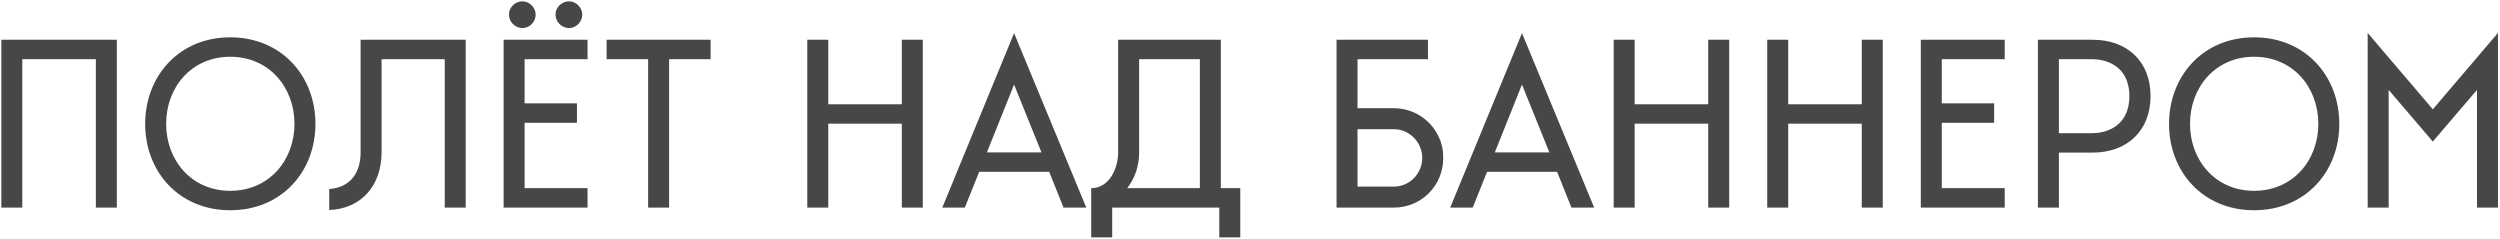 <?xml version="1.0" encoding="UTF-8"?> <svg xmlns="http://www.w3.org/2000/svg" width="1132" height="108" viewBox="0 0 1132 108" fill="none"> <path d="M0.6 18V94H10.1V26.8H43.4V94H52.9V18H0.6ZM104.231 16.9C81.031 16.9 65.731 34.5 65.731 56.1C65.731 77.7 81.031 95.2 104.231 95.2C127.531 95.2 142.831 77.7 142.831 56.1C142.831 34.5 127.531 16.9 104.231 16.9ZM104.231 86.4C86.631 86.4 75.231 72.5 75.231 56.1C75.231 39.6 86.631 25.7 104.231 25.7C121.931 25.7 133.331 39.6 133.331 56.1C133.331 72.5 121.931 86.4 104.231 86.4ZM201.378 94H210.878V18H163.278V69C163.278 78.2 158.678 84.9 149.078 85.6V95.1C163.978 94.5 172.778 83.6 172.778 69V26.8H201.378V94ZM228.041 94H266.041V85.2H237.541V55.6H261.241V46.8H237.541V26.8H266.041V18H228.041V94ZM251.541 6.6C251.541 9.9 254.341 12.7 257.641 12.7C260.941 12.7 263.641 9.9 263.641 6.6C263.641 3.4 260.841 0.6 257.641 0.6C254.341 0.6 251.541 3.3 251.541 6.6ZM230.441 6.6C230.441 9.9 233.241 12.7 236.541 12.7C239.841 12.7 242.541 9.9 242.541 6.6C242.541 3.4 239.741 0.6 236.541 0.6C233.241 0.6 230.441 3.3 230.441 6.6ZM293.469 26.8V94H302.969V26.8H321.769V18H274.669V26.8H293.469ZM375.041 56H408.341V94H417.841V18H408.341V47.2H375.041V18H365.541V94H375.041V56ZM443.373 77.8H475.073L481.573 94H491.873L459.173 15L426.673 94H436.873L443.373 77.8ZM471.573 69H446.873L459.173 38.3L471.573 69ZM543.298 26.8V85.2H510.398C513.998 80.5 515.798 75.1 515.798 69V26.8H543.298ZM552.798 85.2V18H506.298V69C506.298 76.1 502.398 85.2 494.098 85.2V107.5H503.598V94H552.098V107.5H561.598V85.2H552.798ZM614.69 84.5V58.5H631.09C638.19 58.5 643.99 64.4 643.99 71.5C643.99 78.7 638.19 84.5 631.09 84.5H614.69ZM653.19 67.6V67.5L652.99 66.3L652.79 65.8V65.7L652.59 65.1V64.9L652.49 64.7V64.4L651.99 63.2C648.59 54.6 640.39 49 631.09 49H614.69V26.8H646.59V18H605.19V94H631.09C643.59 94 653.49 84.1 653.49 71.6C653.49 70.3 653.39 69.1 653.29 68L653.19 67.6ZM673.353 77.8H705.053L711.553 94H721.853L689.153 15L656.653 94H666.853L673.353 77.8ZM701.553 69H676.853L689.153 38.3L701.553 69ZM740.178 56H773.478V94H782.978V18H773.478V47.2H740.178V18H730.678V94H740.178V56ZM809.709 56H843.009V94H852.509V18H843.009V47.2H809.709V18H800.209V94H809.709V56ZM907.741 94V85.2H879.241V55.6H902.941V46.8H879.241V26.8H907.741V18H869.741V94H907.741ZM973.768 43.5C973.768 27.7 963.068 18 947.568 18H922.768V94H932.268V69.1H947.568C963.068 69.1 973.768 59.3 973.768 43.5ZM932.268 60.3V26.8H947.568C952.568 26.8 964.168 29.1 964.168 43.5C964.168 58 952.568 60.3 947.568 60.3H932.268ZM1020.64 16.9C997.438 16.9 982.138 34.5 982.138 56.1C982.138 77.7 997.438 95.2 1020.64 95.2C1043.94 95.2 1059.24 77.7 1059.24 56.1C1059.24 34.5 1043.94 16.9 1020.64 16.9ZM1020.64 86.4C1003.04 86.4 991.638 72.5 991.638 56.1C991.638 39.6 1003.04 25.7 1020.64 25.7C1038.34 25.7 1049.74 39.6 1049.74 56.1C1049.74 72.5 1038.34 86.4 1020.64 86.4ZM1081.58 40.7L1101.58 64.1L1121.58 40.7V94H1131.08V14.9L1101.58 49.5L1072.08 14.9V94H1081.58V40.7Z" fill="#474747"></path> </svg> 